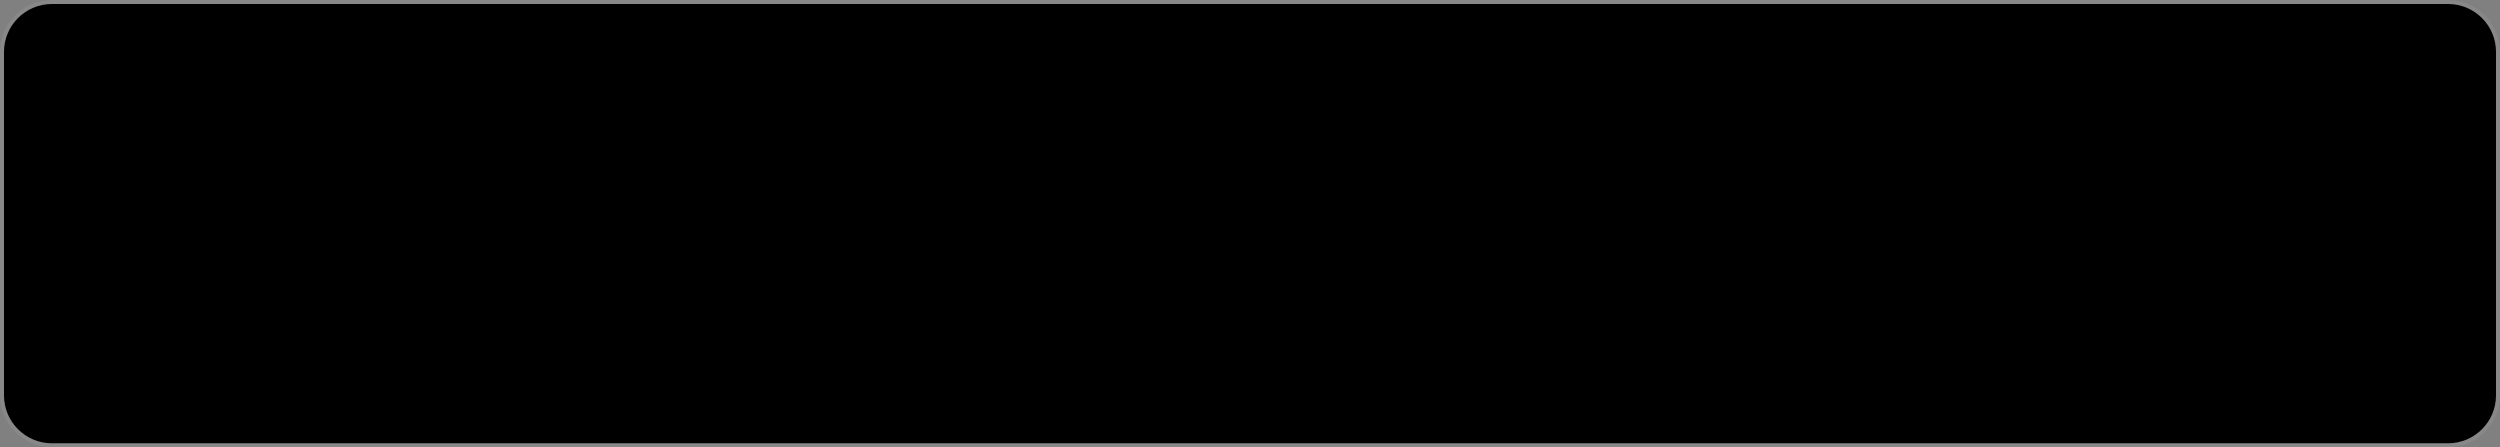 <svg width="626" height="112" viewBox="0 0 626 112" fill="none" xmlns="http://www.w3.org/2000/svg">
<rect x="0" y="0" width="626" height="112" fill="#808080" stroke="none"/>
<path d="M1 13C1 6.373 6.373 1 13 1H613C619.627 1 625 6.373 625 13V99C625 105.627 619.627 111 613 111H13C6.373 111 1 105.627 1 99V13Z" fill="#0A0A0A" style="fill:#0A0A0A;fill:color(display-p3 0.039 0.039 0.039);fill-opacity:1;"/>
<path d="M613 0.5C619.904 0.5 625.5 6.096 625.5 13V99C625.5 105.904 619.904 111.5 613 111.5H13C6.096 111.5 0.5 105.904 0.5 99V13C0.5 6.096 6.096 0.5 13 0.5H613Z" stroke="white" stroke-opacity="0.066" style="stroke:white;stroke-opacity:0.066;"/>
<g clip-path="url(#clip0_9954_19728)">
<path d="M55 50H57V48H58.5V50H61C61.552 50 62 50.448 62 51V53.5H64V55H62V57H64V58.5H62V61C62 61.518 61.607 61.944 61.102 61.995L61 62H58.5V64H57V62H55V64H53.5V62H51L50.898 61.995C50.427 61.947 50.053 61.573 50.005 61.102L50 61V58.5H48V57H50V55H48V53.5H50V51C50 50.448 50.448 50 51 50H53.5V48H55V50ZM55.389 55.743C55.067 55.969 54.785 56.234 54.509 56.52C54.138 56.905 53.697 57.422 53.225 57.793C52.76 58.158 52.207 58.435 51.5 58.488V60.5H60.5V58.5H58C57.189 58.5 56.517 58.211 56.051 57.721C55.593 57.24 55.375 56.612 55.375 56C55.375 55.914 55.38 55.829 55.389 55.743ZM51.5 56.98C51.801 56.936 52.048 56.81 52.299 56.613C52.662 56.328 52.956 55.97 53.429 55.48C53.872 55.02 54.416 54.514 55.16 54.13C55.912 53.743 56.828 53.5 58 53.5V55C57.561 55 57.295 55.148 57.137 55.315C56.969 55.49 56.875 55.737 56.875 56C56.875 56.263 56.969 56.51 57.137 56.685C57.295 56.852 57.561 57 58 57H60.5V51.5H51.5V56.98Z" fill="#A0A0A0" style="fill:#A0A0A0;fill:color(display-p3 0.627 0.627 0.627);fill-opacity:1;"/>
</g>
<path d="M73.862 53.23C73.862 51.886 74.534 51.06 76.032 51.06H77.278V52.264H76.13C75.654 52.264 75.318 52.628 75.318 53.23V53.664H77.18V54.868H75.318V61H73.862V54.868H72.84V53.664H73.862V53.23ZM78.762 59.376V51.06H80.218V59.306C80.218 59.642 80.372 59.796 80.694 59.796H81.31V61H80.386C79.406 61 78.762 60.37 78.762 59.376ZM89.096 61H87.724L87.71 59.782C87.318 60.748 86.478 61.168 85.512 61.168C83.874 61.168 83.034 59.964 83.034 58.354V53.58H84.49V57.906C84.49 59.222 84.882 59.936 85.89 59.936C86.94 59.936 87.64 59.222 87.64 57.906V53.58H89.096V61ZM91.331 53.58H92.787V61H91.331V53.58ZM91.317 52.474V51.06H92.829V52.474H91.317ZM101.378 51.06V61H100.02L99.978 59.964C99.572 60.72 98.788 61.168 97.668 61.168C95.54 61.168 94.532 59.362 94.532 57.29C94.532 55.218 95.54 53.412 97.668 53.412C98.732 53.412 99.488 53.804 99.922 54.546V51.06H101.378ZM96.044 57.29C96.044 58.62 96.618 59.894 98.032 59.894C99.46 59.894 100.034 58.62 100.034 57.29C100.034 55.918 99.46 54.644 98.032 54.644C96.604 54.644 96.044 55.904 96.044 57.29ZM103.132 56.268H107.822V57.556H103.132V56.268ZM109.597 52.684C110.717 52.684 111.207 52.194 111.207 51.06H112.369V61H110.899V53.874H108.813V52.684H109.597Z" fill="#A0A0A0" style="fill:#A0A0A0;fill:color(display-p3 0.627 0.627 0.627);fill-opacity:1;"/>
<path d="M500 50.147H473.06C471.955 50.147 471.06 51.042 471.06 52.147V59.147C471.06 60.252 470.164 61.147 469.06 61.147H170.94C169.836 61.147 168.94 60.252 168.94 59.147V52.147C168.94 51.042 168.045 50.147 166.94 50.147H140" stroke="url(#paint0_linear_9954_19728)" style="" stroke-width="2"/>
<path d="M533 50.147H506.06C504.955 50.147 504.06 51.042 504.06 52.147V62.147C504.06 63.252 503.164 64.147 502.06 64.147H203.94C202.836 64.147 201.94 63.252 201.94 62.147V52.147C201.94 51.042 201.045 50.147 199.94 50.147H173" stroke="url(#paint1_linear_9954_19728)" style="" stroke-width="2"/>
<path d="M568 50.147H541.06C539.955 50.147 539.06 51.042 539.06 52.147V65.147C539.06 66.251 538.164 67.147 537.06 67.147H237.94C236.836 67.147 235.94 66.251 235.94 65.147V52.147C235.94 51.042 235.045 50.147 233.94 50.147H207" stroke="url(#paint2_linear_9954_19728)" style="" stroke-width="2"/>
<defs>
<linearGradient id="paint0_linear_9954_19728" x1="130" y1="52.147" x2="504.5" y2="51.147" gradientUnits="userSpaceOnUse">
<stop stop-color="#0070F3" style="stop-color:#0070F3;stop-color:color(display-p3 0 0.439 0.953);stop-opacity:1;"/>
<stop offset="0.102" stop-color="#0070F3" stop-opacity="0.8" style="stop-color:#0070F3;stop-color:color(display-p3 0 0.439 0.953);stop-opacity:0.8;"/>
<stop offset="0.109" stop-color="#0070F3" stop-opacity="0.5" style="stop-color:#0070F3;stop-color:color(display-p3 0 0.439 0.953);stop-opacity:0.5;"/>
<stop offset="0.891" stop-color="#0070F3" stop-opacity="0.5" style="stop-color:#0070F3;stop-color:color(display-p3 0 0.439 0.953);stop-opacity:0.5;"/>
<stop offset="0.899" stop-color="#0070F3" stop-opacity="0.8" style="stop-color:#0070F3;stop-color:color(display-p3 0 0.439 0.953);stop-opacity:0.8;"/>
<stop offset="1" stop-color="#0070F3" style="stop-color:#0070F3;stop-color:color(display-p3 0 0.439 0.953);stop-opacity:1;"/>
</linearGradient>
<linearGradient id="paint1_linear_9954_19728" x1="163" y1="52.147" x2="540" y2="51.647" gradientUnits="userSpaceOnUse">
<stop stop-color="#FFB224" style="stop-color:#FFB224;stop-color:color(display-p3 1 0.698 0.141);stop-opacity:1;"/>
<stop offset="0.102" stop-color="#FFB224" stop-opacity="0.8" style="stop-color:#FFB224;stop-color:color(display-p3 1 0.698 0.141);stop-opacity:0.8;"/>
<stop offset="0.109" stop-color="#FFB224" stop-opacity="0.5" style="stop-color:#FFB224;stop-color:color(display-p3 1 0.698 0.141);stop-opacity:0.5;"/>
<stop offset="0.891" stop-color="#FFB224" stop-opacity="0.5" style="stop-color:#FFB224;stop-color:color(display-p3 1 0.698 0.141);stop-opacity:0.5;"/>
<stop offset="0.899" stop-color="#FFB224" stop-opacity="0.8" style="stop-color:#FFB224;stop-color:color(display-p3 1 0.698 0.141);stop-opacity:0.8;"/>
<stop offset="1" stop-color="#FFB224" style="stop-color:#FFB224;stop-color:color(display-p3 1 0.698 0.141);stop-opacity:1;"/>
</linearGradient>
<linearGradient id="paint2_linear_9954_19728" x1="197" y1="52.147" x2="577" y2="51.647" gradientUnits="userSpaceOnUse">
<stop stop-color="#E5484D" style="stop-color:#E5484D;stop-color:color(display-p3 0.898 0.282 0.302);stop-opacity:1;"/>
<stop offset="0.102" stop-color="#E5484D" stop-opacity="0.8" style="stop-color:#E5484D;stop-color:color(display-p3 0.898 0.282 0.302);stop-opacity:0.8;"/>
<stop offset="0.109" stop-color="#E5484D" stop-opacity="0.5" style="stop-color:#E5484D;stop-color:color(display-p3 0.898 0.282 0.302);stop-opacity:0.5;"/>
<stop offset="0.891" stop-color="#E5484D" stop-opacity="0.5" style="stop-color:#E5484D;stop-color:color(display-p3 0.898 0.282 0.302);stop-opacity:0.5;"/>
<stop offset="0.899" stop-color="#E5484D" stop-opacity="0.8" style="stop-color:#E5484D;stop-color:color(display-p3 0.898 0.282 0.302);stop-opacity:0.8;"/>
<stop offset="1" stop-color="#E5484D" style="stop-color:#E5484D;stop-color:color(display-p3 0.898 0.282 0.302);stop-opacity:1;"/>
</linearGradient>
<clipPath id="clip0_9954_19728">
<rect width="16" height="16" fill="white" style="fill:white;fill-opacity:1;" transform="translate(48 48)"/>
</clipPath>
</defs>
</svg>
